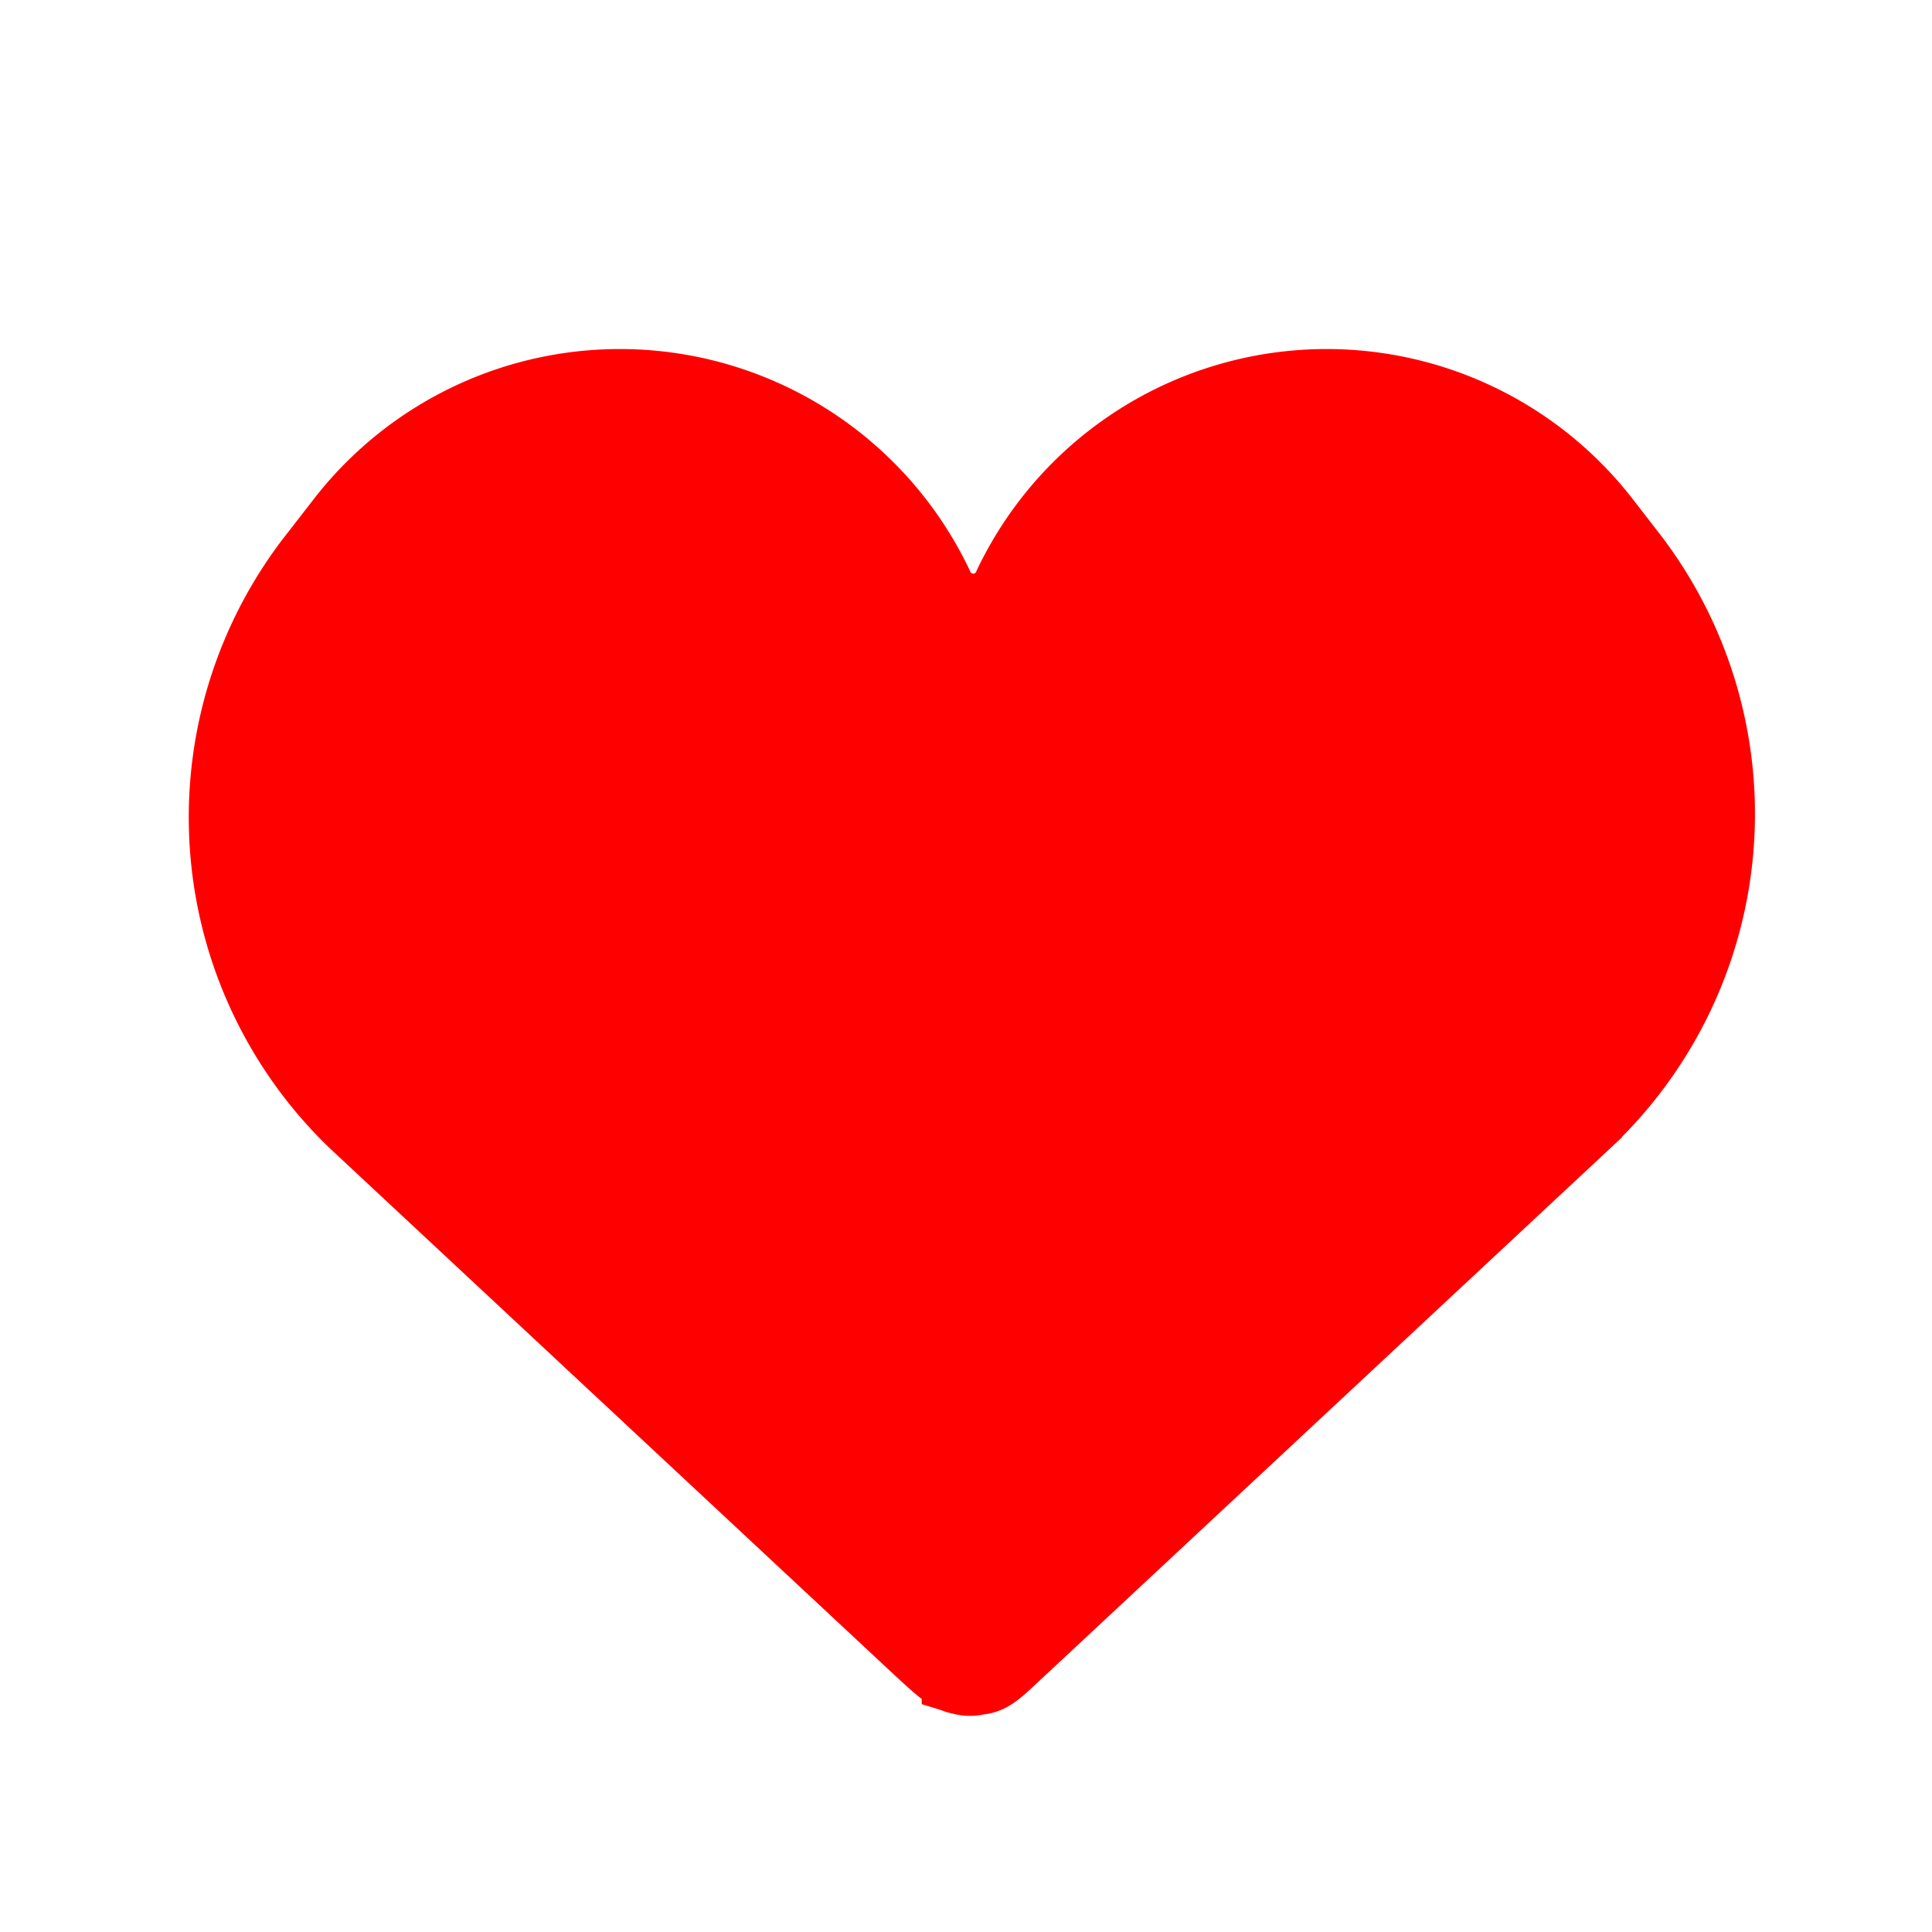<svg id="Layer_1" data-name="Layer 1" xmlns="http://www.w3.org/2000/svg" viewBox="0 0 24 24"><defs><style>.cls-1{fill:red;stroke:red;}</style></defs><path class="cls-1" d="M4.45,13.91l7,6.53c.24.22.36.34.5.36a.34.34,0,0,0,.2,0c.14,0,.26-.14.5-.36l7-6.53a5.2,5.2,0,0,0,.55-7l-.31-.4a4.31,4.31,0,0,0-7.3.78.54.54,0,0,1-1,0,4.31,4.31,0,0,0-7.3-.78l-.31.4A5.2,5.2,0,0,0,4.45,13.91Z"/></svg>